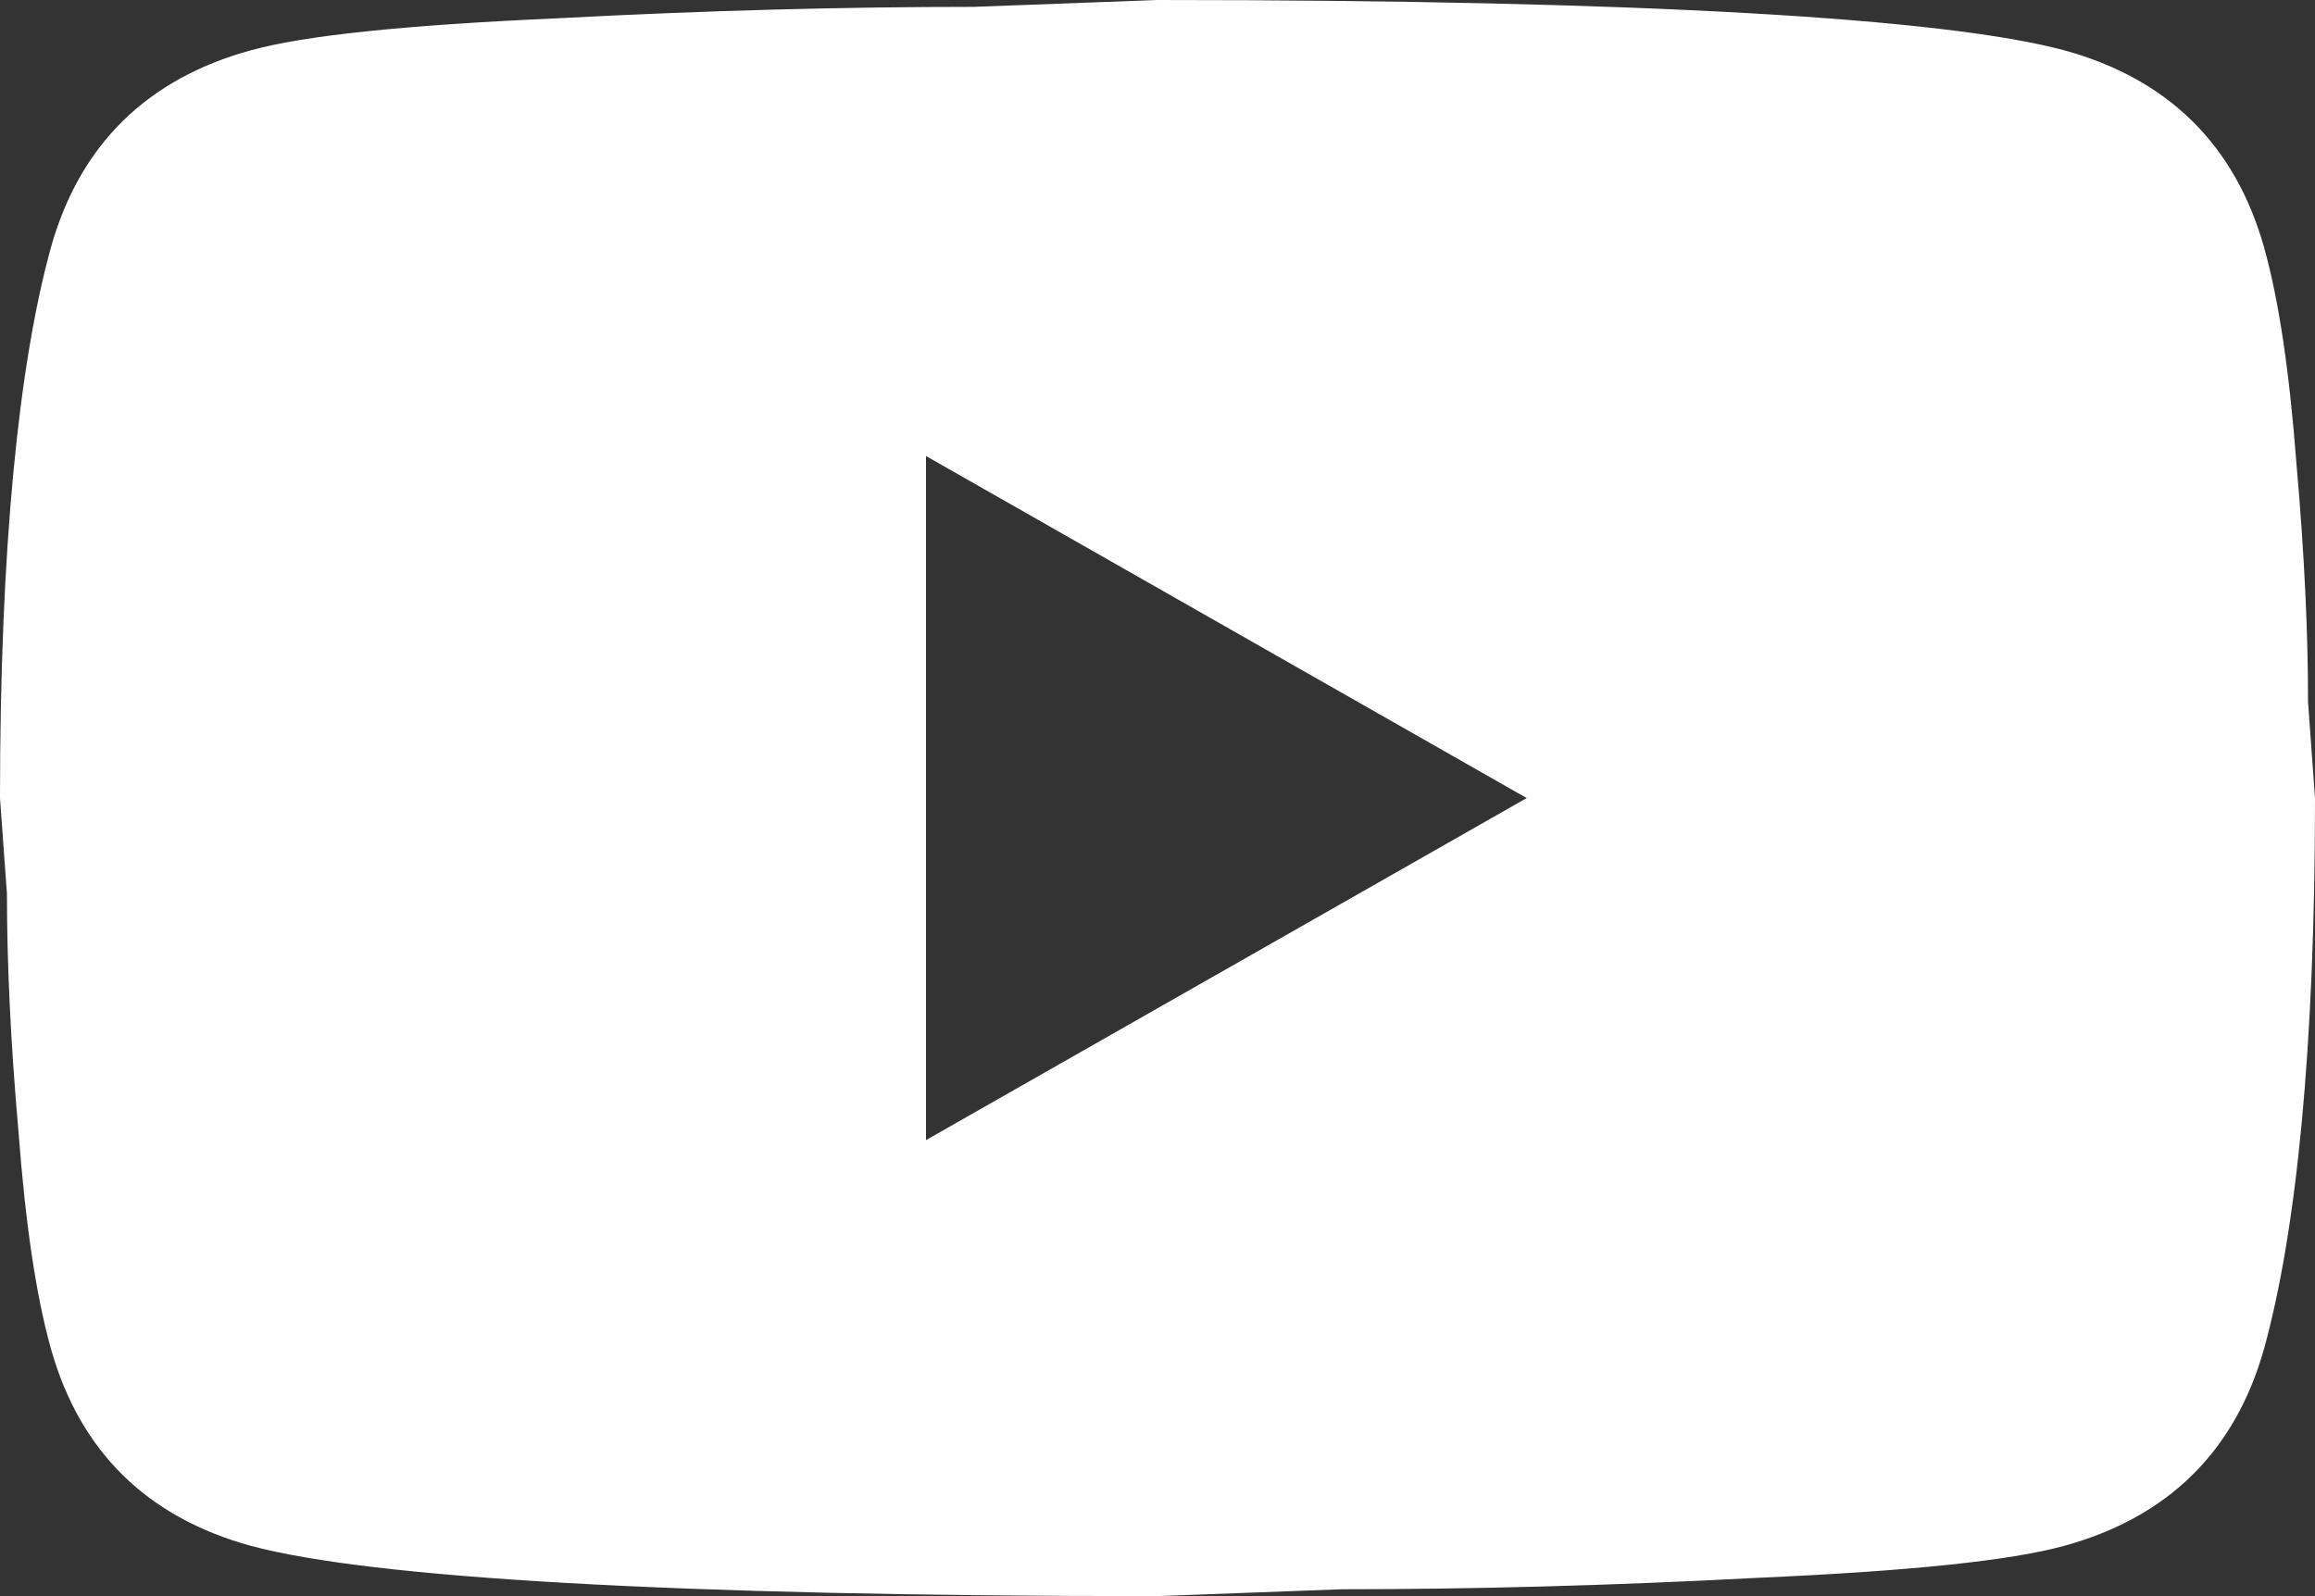 <svg width="29" height="20" viewBox="0 0 29 20" fill="none" xmlns="http://www.w3.org/2000/svg">
<rect x="0" y="0" width="29" height="20" fill="#333333" stroke="none"/>
<path d="M11.6 14.286L19.125 10L11.6 5.714V14.286ZM28.362 3.1C28.55 3.771 28.681 4.671 28.768 5.814C28.869 6.957 28.913 7.943 28.913 8.8L29 10C29 13.129 28.768 15.429 28.362 16.9C28 18.186 27.159 19.014 25.854 19.371C25.172 19.557 23.925 19.686 22.011 19.771C20.126 19.871 18.401 19.914 16.805 19.914L14.5 20C8.425 20 4.64 19.771 3.147 19.371C1.841 19.014 1 18.186 0.638 16.9C0.45 16.229 0.319 15.329 0.232 14.186C0.131 13.043 0.087 12.057 0.087 11.2L0 10C0 6.871 0.232 4.571 0.638 3.1C1 1.814 1.841 0.986 3.147 0.629C3.828 0.443 5.075 0.314 6.989 0.229C8.874 0.129 10.6 0.086 12.194 0.086L14.5 0C20.576 0 24.36 0.229 25.854 0.629C27.159 0.986 28 1.814 28.362 3.1Z" fill="white"/>
</svg>
